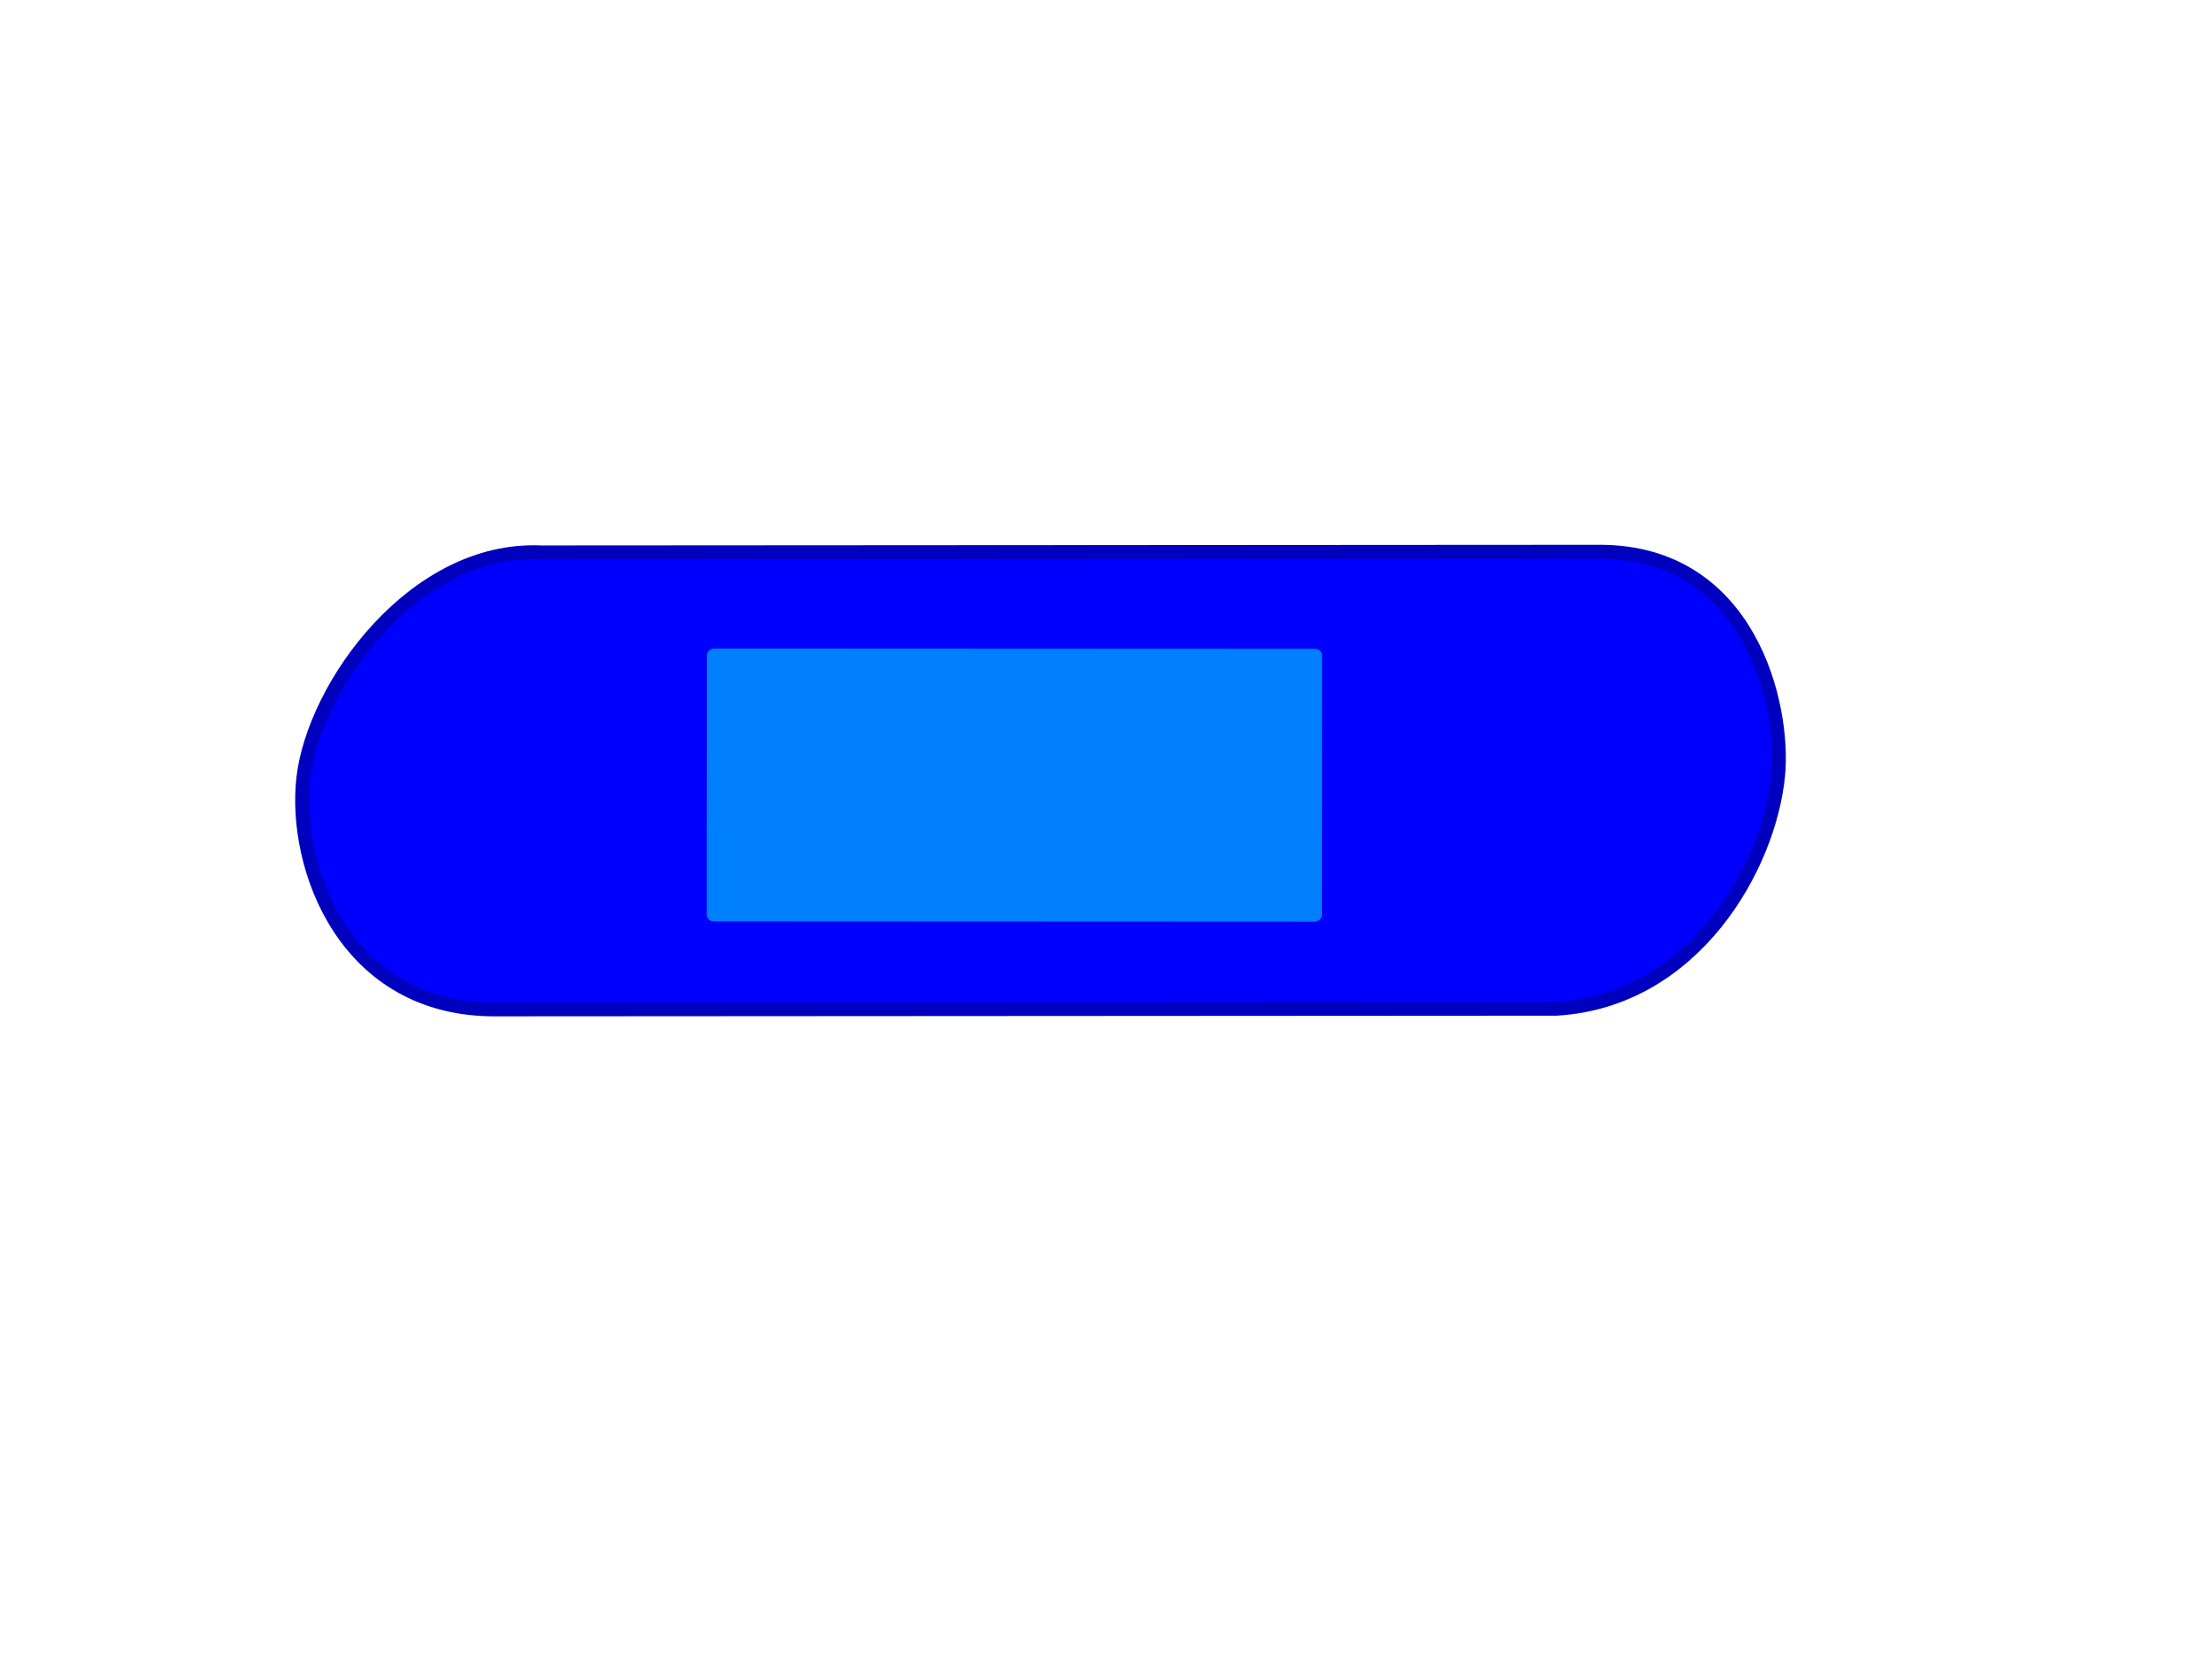<?xml version="1.0"?><svg width="1600" height="1200" xmlns="http://www.w3.org/2000/svg" xmlns:xlink="http://www.w3.org/1999/xlink">
 <title>one bandaid</title>
 <defs>
  <pattern id="pattern3224" patternTransform="translate(3.906 84.358)" xlink:href="#pattern3217"/>
  <pattern id="pattern3185" patternUnits="userSpaceOnUse" patternTransform="translate(15.739 78.531)" width="11.504" height="11.844">
   <g id="g3181">
    <rect id="rect3047" fill="#808080" fill-rule="evenodd" stroke="#000000" stroke-dashoffset="0" stroke-linecap="round" stroke-linejoin="round" stroke-miterlimit="4" stroke-width="0" transform="matrix(0.707,-0.707,0.707,0.707,0,0) " x="-2.717" y="1.442" width="5.434" height="5.434" ry="2.182"/>
    <rect id="rect3087" fill="#808080" fill-rule="evenodd" stroke="#000000" stroke-dashoffset="0" stroke-linecap="round" stroke-linejoin="round" stroke-miterlimit="4" stroke-width="0" transform="matrix(0.707,-0.707,0.707,0.707,0,0) " x="-2.957" y="9.633" width="5.434" height="5.434" ry="2.182"/>
   </g>
  </pattern>
  <pattern id="pattern3217" patternUnits="userSpaceOnUse" patternTransform="translate(2.887 82.83)" width="7.321" height="7.321">
   <g id="g3213">
    <path id="path3209" fill="#b3b3b3" fill-rule="evenodd" marker-end="none" marker-mid="none" marker-start="none" stroke="#000000" stroke-dashoffset="0" stroke-linecap="round" stroke-linejoin="round" stroke-miterlimit="4" stroke-width="0" d="m3.608,1.804c0,0.996 -0.808,1.804 -1.804,1.804c-0.996,0 -1.804,-0.808 -1.804,-1.804c0,-0.996 0.808,-1.804 1.804,-1.804c0.996,0 1.804,0.808 1.804,1.804z"/>
    <path id="path3211" fill="#b3b3b3" fill-rule="evenodd" marker-end="none" marker-mid="none" marker-start="none" stroke="#000000" stroke-dashoffset="0" stroke-linecap="round" stroke-linejoin="round" stroke-miterlimit="4" stroke-width="0" d="m7.321,5.517c0,0.996 -0.808,1.804 -1.804,1.804c-0.996,0 -1.804,-0.808 -1.804,-1.804c0,-0.996 0.808,-1.804 1.804,-1.804c0.996,0 1.804,0.808 1.804,1.804z"/>
   </g>
  </pattern>
 </defs>
 <g>
  <title>Layer 1</title>
  <g id="svg_1">
   <path transform="rotate(47.726 742.221,575.981) " id="path3254" fill="#0000ff" fill-rule="evenodd" marker-end="none" marker-mid="none" marker-start="none" stroke="#0000bf" stroke-dashoffset="0" stroke-linecap="round" stroke-linejoin="round" stroke-miterlimit="4" stroke-width="10" d="m598.932,962.769c-73.158,82.351 -175.612,39.834 -218.209,-8.854c-44.048,-50.347 -69.934,-171.798 -5.055,-237.036l514.923,-567.113c72.881,-79.818 171.706,-24.462 206.136,13.323c44.973,49.358 79.843,155.079 17.128,232.568l-514.923,567.112z"/>
   <rect transform="rotate(90.027 733.741,567.873) " id="rect3256" fill="#007fff" fill-rule="evenodd" stroke-dashoffset="0" stroke-linecap="round" stroke-linejoin="round" stroke-miterlimit="4" stroke-width="3.847" x="635.065" y="345.351" width="197.353" height="445.043" ry="5"/>
  </g>
 </g>
</svg>